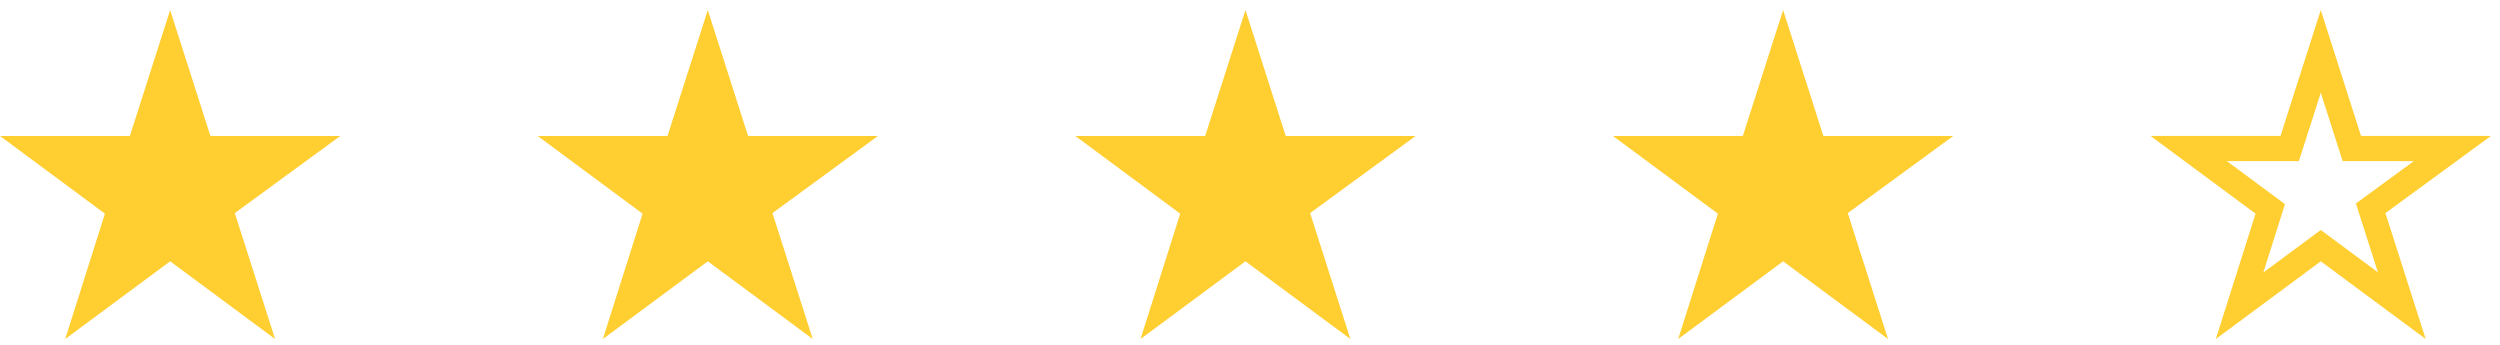 <svg xmlns="http://www.w3.org/2000/svg" width="152" height="21" viewBox="0 0 152 21" fill="none"><path d="M20.69 8.267H12.793L10.345 0.611L7.897 8.267H0L6.379 12.991L3.966 20.611L10.345 15.887L16.724 20.611L14.276 12.956L20.69 8.267Z" fill="#FFCE31"></path><path d="M53.379 8.267H45.483L43.034 0.611L40.586 8.267H32.69L39.069 12.991L36.655 20.611L43.034 15.887L49.414 20.611L46.965 12.956L53.379 8.267Z" fill="#FFCE31"></path><path d="M86.069 8.267H78.172L75.724 0.611L73.275 8.267H65.379L71.758 12.991L69.344 20.611L75.724 15.887L82.103 20.611L79.655 12.956L86.069 8.267Z" fill="#FFCE31"></path><path d="M118.758 8.267H110.861L108.413 0.611L105.965 8.267H98.068L104.448 12.991L102.034 20.611L108.413 15.887L114.792 20.611L112.344 12.956L118.758 8.267Z" fill="#FFCE31"></path><path d="M142.822 8.5L142.992 9.032H149.104L144.582 12.338L144.137 12.664L144.305 13.19L146.029 18.583L141.558 15.273L141.103 14.935L140.647 15.273L136.166 18.59L137.867 13.222L138.031 12.701L137.593 12.376L133.077 9.032H139.213L139.384 8.5L141.103 3.124L142.822 8.5Z" stroke="#FFCE31" stroke-width="1.531"></path></svg>